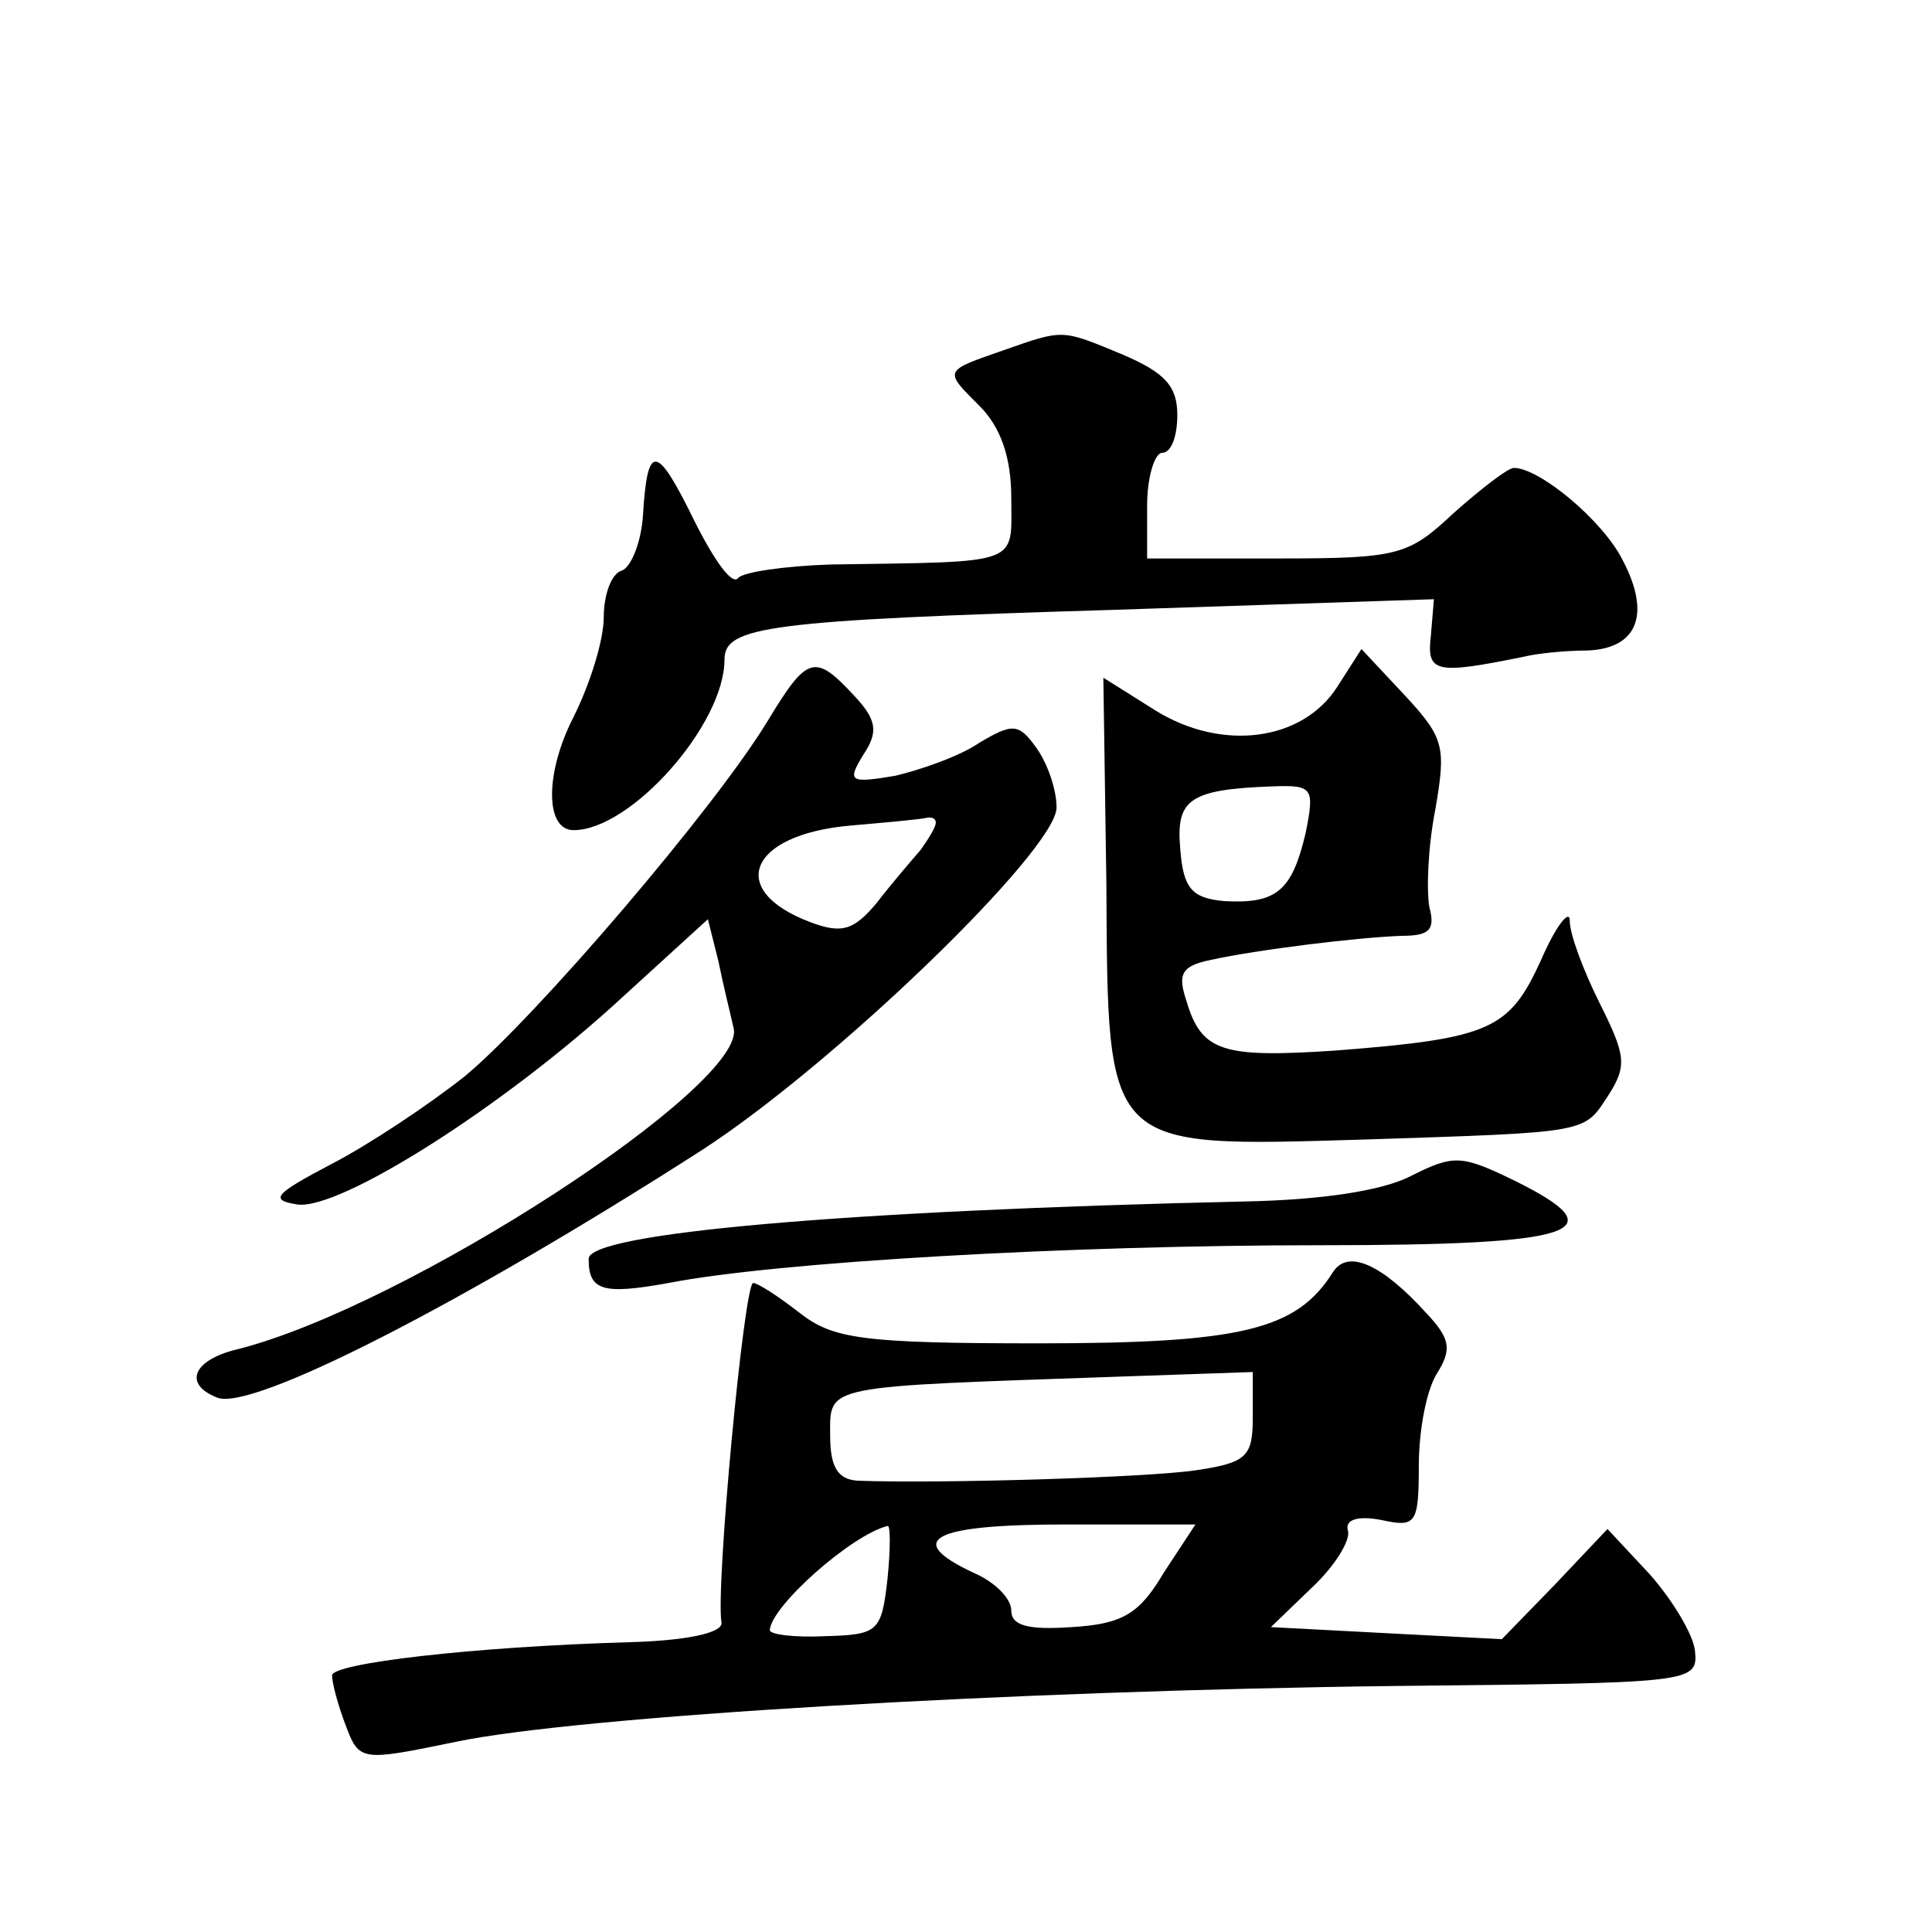 <?xml version="1.0" standalone="no"?>
<!DOCTYPE svg PUBLIC "-//W3C//DTD SVG 20010904//EN"
 "http://www.w3.org/TR/2001/REC-SVG-20010904/DTD/svg10.dtd">
<svg version="1.0" xmlns="http://www.w3.org/2000/svg"
 width="128pt" height="128pt" viewBox="0 0 128 128"
 preserveAspectRatio="xMidYMid meet">
<g transform="translate(0,128) scale(0.1,-0.1)"
fill="#0" stroke="none">
<path d="M665 1048 c-40 -14 -40 -13 -16 -37 14 -14 21 -34 21 -61 0 -45 8 -42
-120 -44 -30 -1 -58 -5 -61 -9 -4 -5 -16 12 -29 38 -25 51 -31 52 -34 4 -1 -18
-8 -35 -14 -37 -7 -2 -12 -16 -12 -31 0 -15 -9 -44 -20 -66 -19 -37 -19 -75 0 -75
38 0 100 70 100 113 0 22 28 26 259 33 l211 7 -2 -24 c-3 -25 3 -26 62 -14 8 2
27 4 41 4 34 1 43 24 24 60 -13 26 -55 61 -72 61 -4 0 -22 -14 -40 -30 -30 -28
-36 -30 -117 -30 l-86 0 0 35 c0 19 5 35 10 35 6 0 10 11 10 25 0 19 -8 28 -36
40 -41 17 -39 17 -79 3z M886 825 c-23 -36 -76 -43 -120 -16 l-35 22 2 -136 c1
-178 -2 -175 170 -170 152 5 146 4 163 30 12 19 11 26 -6 60 -11 22 -20 46 -20
55 0 8 -9 -3 -19 -26 -21 -46 -33 -52 -136 -60 -75 -5 -89 -1 -99 33 -6 18 -3 23
16 27 32 7 98 15 127 16 18 0 22 4 18 19 -2 11 -1 40 4 65 7 41 6 47 -20 75 l-29
31 -16 -25z m-21 -97 c-9 -38 -19 -47 -54 -45 -21 2 -27 8 -29 34 -3 33 5 40 61
42 27 1 28 -1 22 -31z M509 803 c-35 -58 -154 -197 -201 -236 -24 -19 -63 -45 -88
-58 -38 -20 -42 -24 -23 -27 28 -4 137 65 215 137 l57 52 7 -28 c3 -15 8 -35 10
-44 10 -37 -217 -185 -329 -213 -29 -7 -36 -23 -13 -32 23 -9 162 62 321 164 88
57 235 199 235 227 0 12 -6 29 -13 39 -12 17 -16 17 -38 4 -13 -9 -39 -18 -56 -22
-30 -5 -32 -4 -21 14 10 15 9 23 -6 39 -26 28 -31 27 -57 -16z m111 -68 c0 -3 -5
-11 -10 -18 -6 -7 -19 -22 -29 -35 -15 -18 -23 -21 -44 -13 -56 21 -41 58 26 64
23 2 45 4 50 5 4 1 7 0 7 -3z M935 501 c-19 -10 -60 -16 -110 -17 -266 -6 -435
-21 -435 -38 0 -21 9 -24 53 -16 72 14 265 25 431 25 173 0 198 9 129 43 -35 17
-40 17 -68 3z M883 437 c-24 -38 -60 -47 -195 -47 -117 0 -136 3 -158 20 -14 11
-28 20 -31 20 -6 0 -25 -202 -21 -225 1 -7 -24 -12 -61 -13 -104 -3 -197 -14 -197
-22 0 -5 4 -20 9 -33 9 -24 10 -24 73 -11 81 17 369 34 623 37 196 2 200 2 198
23 -1 11 -15 34 -30 51 l-28 30 -35 -37 -35 -36 -77 4 -76 4 27 26 c16 15 26 32
24 38 -2 7 6 10 22 7 23 -5 25 -3 25 36 0 23 5 50 12 61 10 16 9 23 -7 40 -29 32
-52 43 -62 27z m-53 -96 c0 -26 -4 -30 -37 -35 -33 -5 -171 -9 -225 -7 -13 1 -18
9 -18 30 0 34 -6 32 193 39 l87 3 0 -30z m-242 -107 c-4 -35 -6 -37 -41 -38 -20
-1 -37 1 -37 4 1 16 54 63 78 69 2 1 2 -15 0 -35z m183 4 c-16 -27 -27 -34 -61
-36 -29 -2 -40 1 -40 11 0 8 -11 19 -25 25 -47 22 -27 32 61 32 l86 0 -21 -32z"/>
</g>
</svg>
